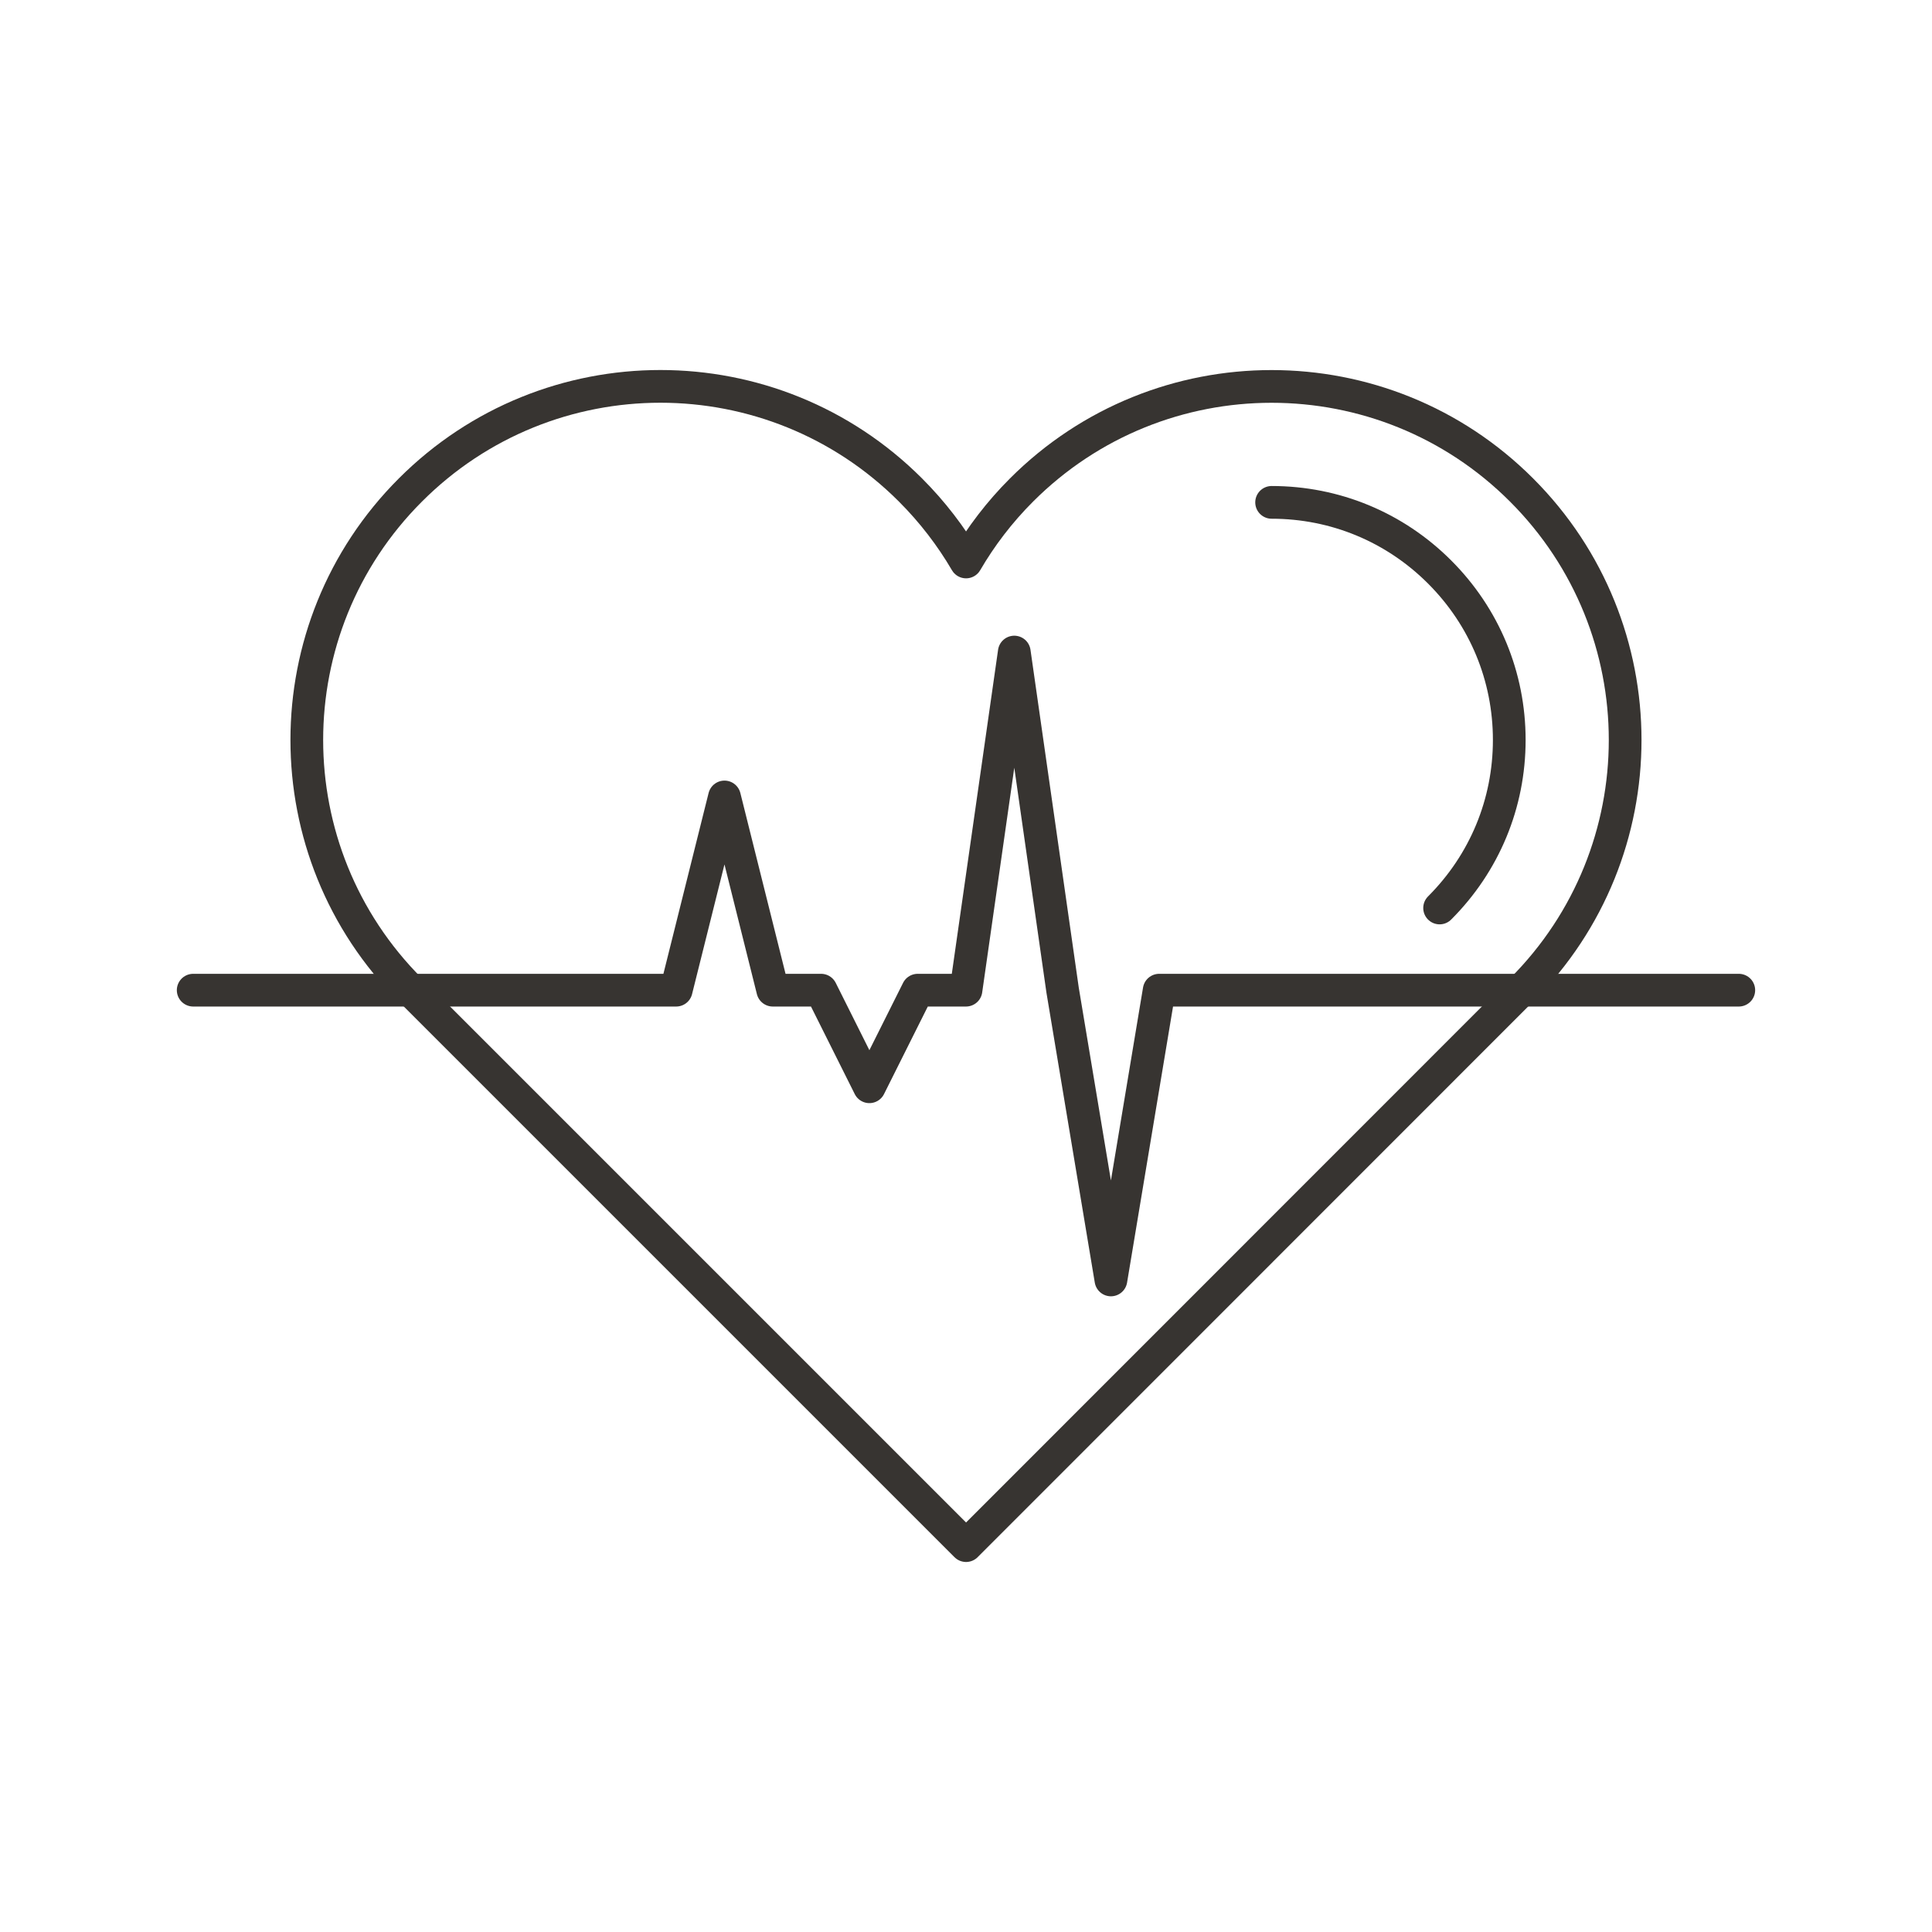 <?xml version="1.0" encoding="utf-8"?>
<!-- Generator: Adobe Illustrator 16.0.0, SVG Export Plug-In . SVG Version: 6.00 Build 0)  -->
<!DOCTYPE svg PUBLIC "-//W3C//DTD SVG 1.0//EN" "http://www.w3.org/TR/2001/REC-SVG-20010904/DTD/svg10.dtd">
<svg version="1.0" id="Layer_1" xmlns="http://www.w3.org/2000/svg" xmlns:xlink="http://www.w3.org/1999/xlink" x="0px" y="0px"
	 width="708.66px" height="708.66px" viewBox="0 0 708.66 708.66" enable-background="new 0 0 708.66 708.66" xml:space="preserve">
<g>
	<path fill="none" stroke="#373431" stroke-width="12" stroke-linecap="round" stroke-linejoin="round" stroke-miterlimit="10" d="
		M558.103,179.727c-50.623-50.648-132.741-50.648-183.4,0c-8.082,8.081-14.857,16.968-20.35,26.404
		c-5.518-9.437-12.306-18.323-20.387-26.404c-50.672-50.672-132.778-50.672-183.426,0c-50.673,50.648-50.673,132.754,0,183.401
		l203.813,203.807l203.75-203.807C608.775,312.481,608.775,230.375,558.103,179.727z"/>
	<path fill="none" stroke="#373431" stroke-width="12" stroke-linecap="round" stroke-linejoin="round" stroke-miterlimit="10" d="
		M528.049,333.051c16.468-16.468,25.55-38.343,25.55-61.623s-9.082-45.167-25.563-61.634
		c-16.455-16.456-38.342-25.525-61.609-25.525c23.268,0,45.154,9.07,61.609,25.525c16.48,16.467,25.563,38.355,25.563,61.634
		S544.517,316.583,528.049,333.051z"/>
	
		<polygon fill="none" stroke="#373431" stroke-width="12" stroke-linecap="round" stroke-linejoin="round" stroke-miterlimit="10" points="
		637.792,363.196 425.19,363.196 407.49,469.484 389.765,363.196 372.04,239.177 354.327,363.196 336.614,363.196 318.89,398.628 
		301.177,363.196 283.452,363.196 265.739,292.327 248.026,363.196 70.862,363.196 248.026,363.196 265.739,292.327 
		283.452,363.196 301.177,363.196 318.89,398.628 336.614,363.196 354.327,363.196 372.04,239.177 389.765,363.196 407.49,469.484 
		425.19,363.196 	"/>
</g>
</svg>
